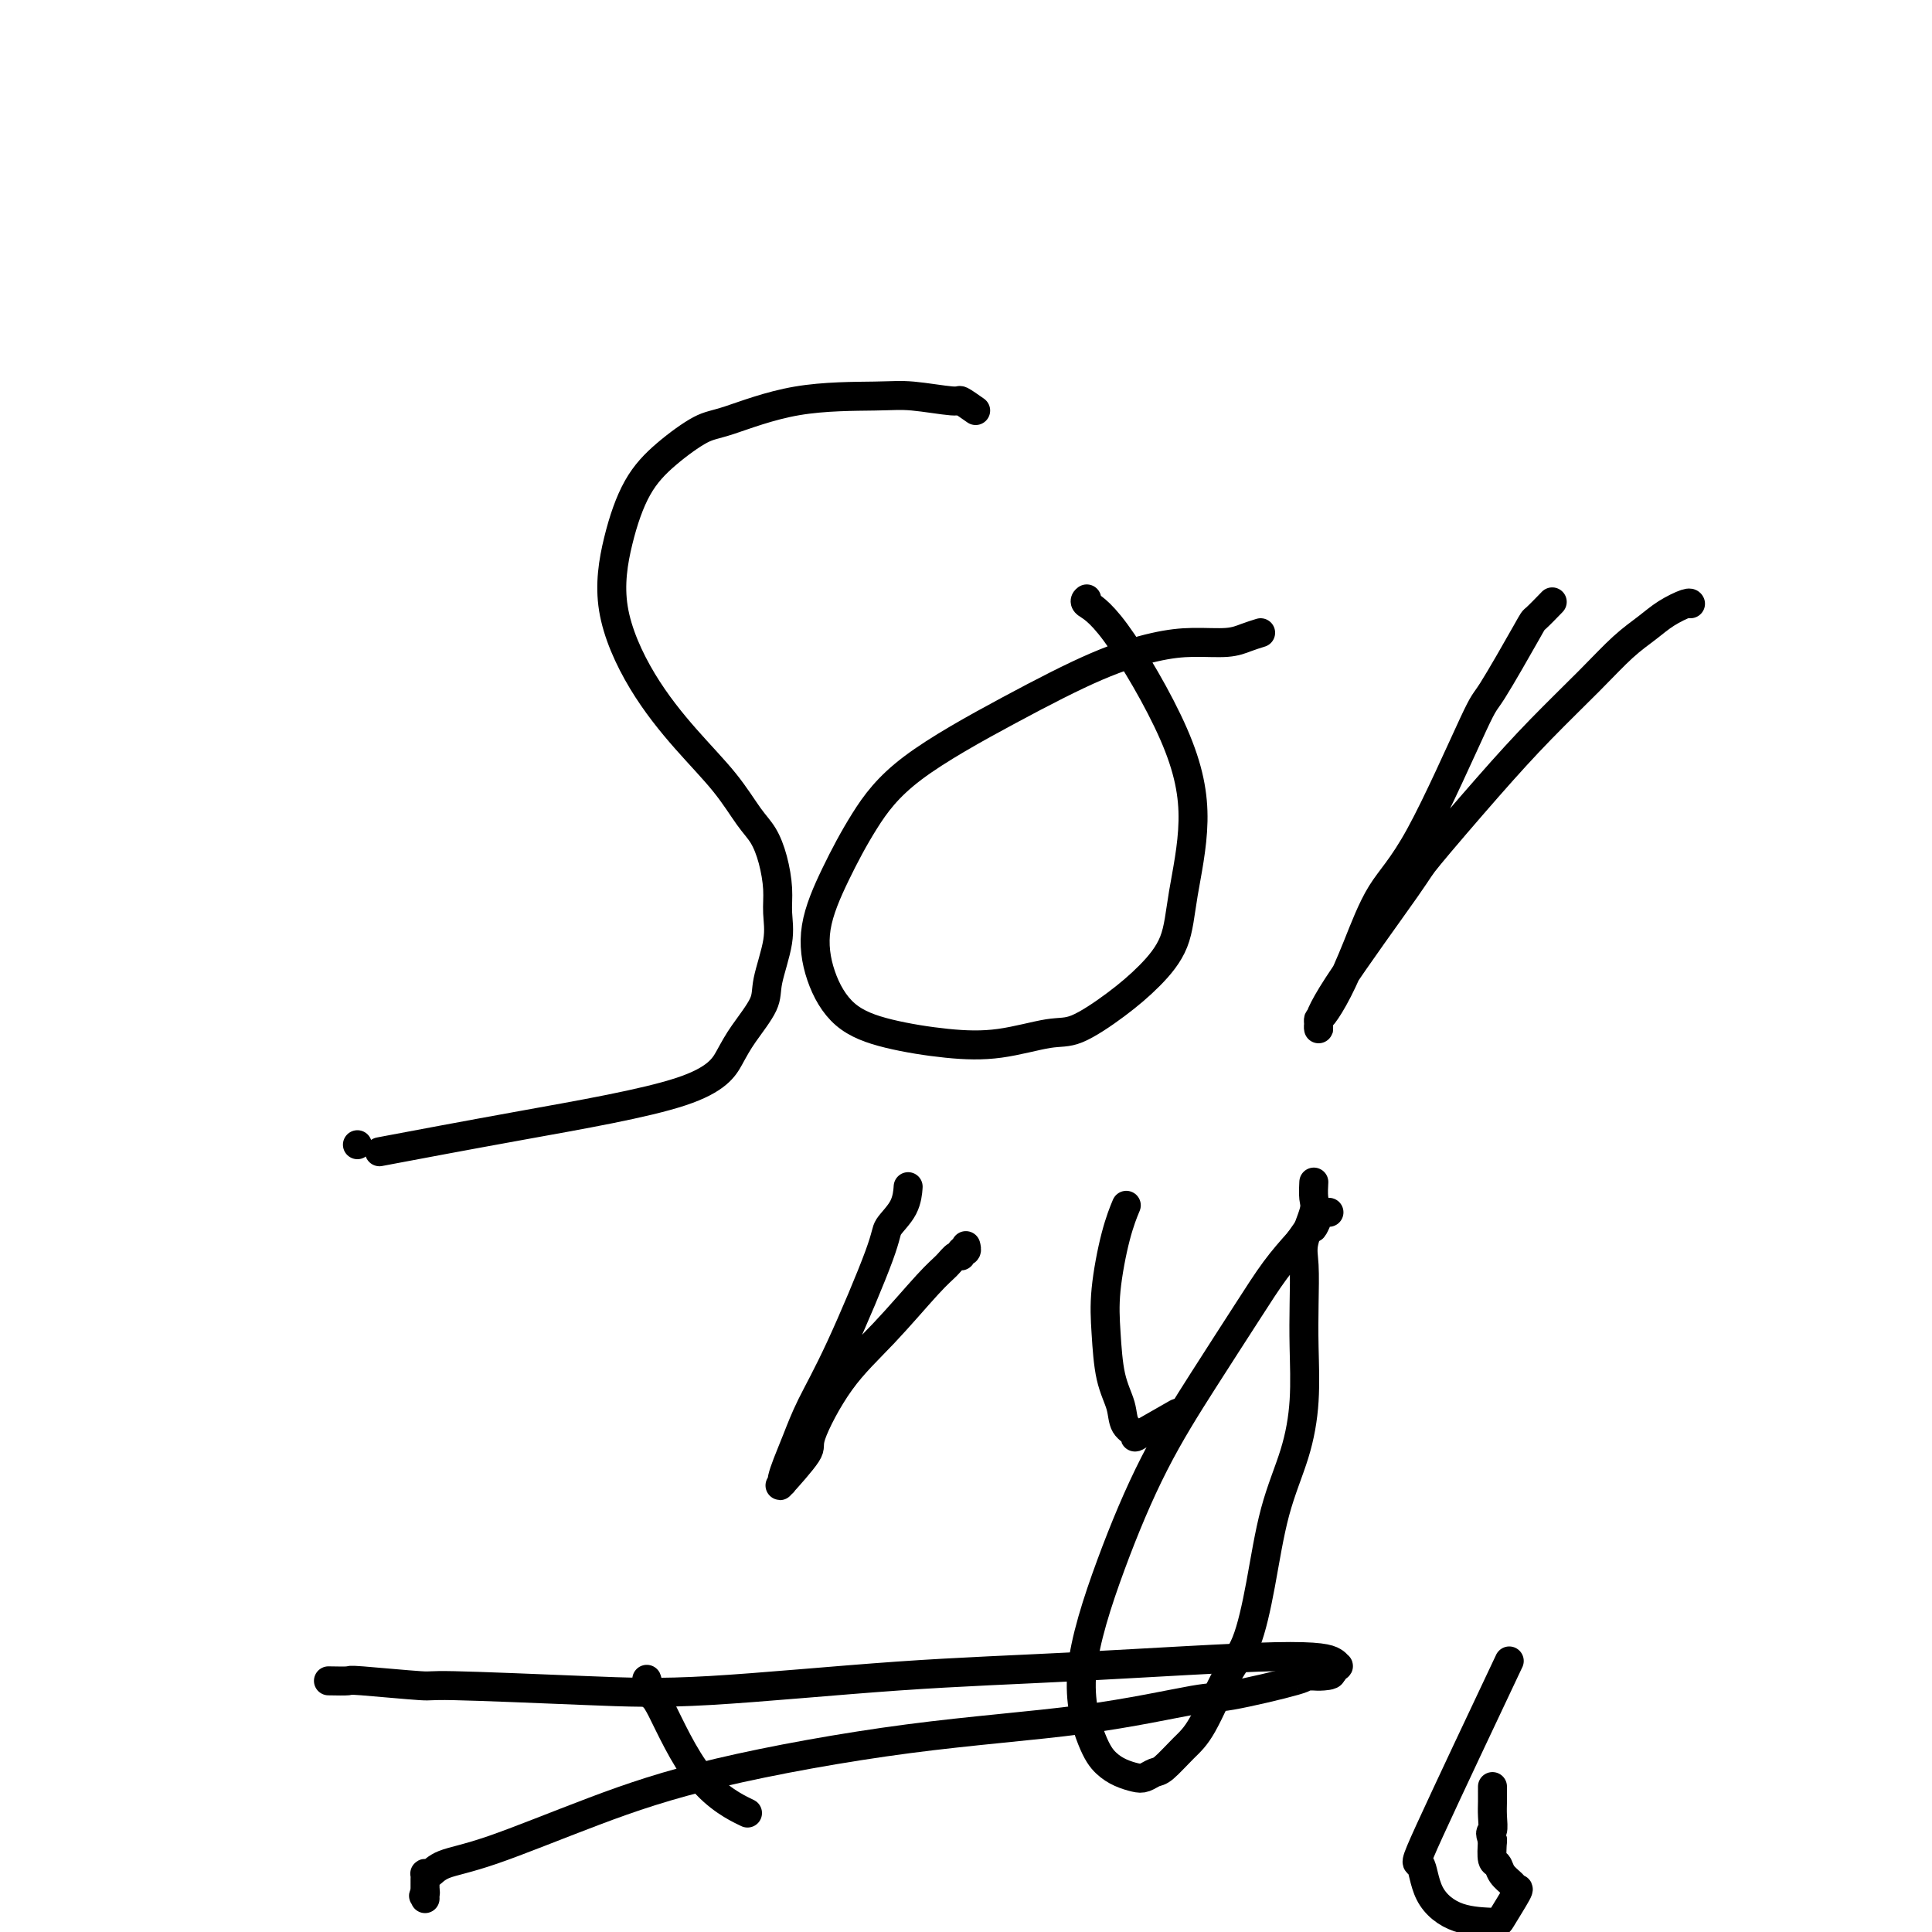 <svg viewBox='0 0 400 400' version='1.1' xmlns='http://www.w3.org/2000/svg' xmlns:xlink='http://www.w3.org/1999/xlink'><g fill='none' stroke='#000000' stroke-width='6' stroke-linecap='round' stroke-linejoin='round'><path d='M311,347c-0.437,0.924 -0.874,1.849 0,0c0.874,-1.849 3.059,-6.471 0,0c-3.059,6.471 -11.362,24.035 -15,32c-3.638,7.965 -2.610,6.331 -2,7c0.610,0.669 0.802,3.639 2,6c1.198,2.361 3.404,4.111 6,5c2.596,0.889 5.583,0.915 7,1c1.417,0.085 1.262,0.227 2,-1c0.738,-1.227 2.367,-3.825 3,-5c0.633,-1.175 0.271,-0.929 0,-1c-0.271,-0.071 -0.451,-0.461 -1,-1c-0.549,-0.539 -1.467,-1.227 -2,-2c-0.533,-0.773 -0.682,-1.631 -1,-2c-0.318,-0.369 -0.805,-0.248 -1,-1c-0.195,-0.752 -0.097,-2.376 0,-4'/><path d='M309,381c-0.774,-2.012 -0.207,-1.543 0,-2c0.207,-0.457 0.056,-1.839 0,-3c-0.056,-1.161 -0.015,-2.101 0,-3c0.015,-0.899 0.004,-1.757 0,-2c-0.004,-0.243 -0.001,0.131 0,0c0.001,-0.131 0.000,-0.766 0,-1c-0.000,-0.234 -0.000,-0.067 0,0c0.000,0.067 0.000,0.033 0,0'/><path d='M68,348c1.707,0.032 3.413,0.064 4,0c0.587,-0.064 0.054,-0.225 3,0c2.946,0.225 9.373,0.835 12,1c2.627,0.165 1.456,-0.115 7,0c5.544,0.115 17.805,0.625 27,1c9.195,0.375 15.326,0.615 26,0c10.674,-0.615 25.893,-2.084 39,-3c13.107,-0.916 24.101,-1.280 38,-2c13.899,-0.720 30.701,-1.797 40,-2c9.299,-0.203 11.094,0.467 12,1c0.906,0.533 0.922,0.927 1,1c0.078,0.073 0.217,-0.177 0,0c-0.217,0.177 -0.790,0.779 -1,1c-0.210,0.221 -0.055,0.059 0,0c0.055,-0.059 0.012,-0.016 0,0c-0.012,0.016 0.007,0.004 0,0c-0.007,-0.004 -0.040,-0.001 0,0c0.040,0.001 0.154,0.000 0,0c-0.154,-0.000 -0.577,-0.000 -1,0'/><path d='M275,346c1.586,0.691 0.051,0.918 -1,1c-1.051,0.082 -1.619,0.019 -2,0c-0.381,-0.019 -0.574,0.006 -1,0c-0.426,-0.006 -1.084,-0.042 -1,0c0.084,0.042 0.910,0.161 -2,1c-2.910,0.839 -9.555,2.399 -13,3c-3.445,0.601 -3.690,0.243 -8,1c-4.310,0.757 -12.684,2.629 -23,4c-10.316,1.371 -22.574,2.240 -36,4c-13.426,1.760 -28.021,4.413 -39,7c-10.979,2.587 -18.343,5.110 -26,8c-7.657,2.890 -15.607,6.147 -21,8c-5.393,1.853 -8.230,2.303 -10,3c-1.770,0.697 -2.474,1.641 -3,2c-0.526,0.359 -0.873,0.134 -1,0c-0.127,-0.134 -0.034,-0.175 0,0c0.034,0.175 0.009,0.568 0,1c-0.009,0.432 -0.002,0.904 0,1c0.002,0.096 0.001,-0.184 0,0c-0.001,0.184 -0.000,0.833 0,1c0.000,0.167 0.000,-0.147 0,0c-0.000,0.147 -0.000,0.756 0,1c0.000,0.244 0.000,0.122 0,0'/><path d='M88,392c-0.619,0.944 -0.166,0.306 0,0c0.166,-0.306 0.044,-0.278 0,0c-0.044,0.278 -0.012,0.806 0,1c0.012,0.194 0.003,0.056 0,0c-0.003,-0.056 -0.002,-0.028 0,0'/><path d='M134,348c0.026,0.093 0.053,0.186 0,0c-0.053,-0.186 -0.184,-0.651 0,0c0.184,0.651 0.683,2.420 1,3c0.317,0.580 0.452,-0.027 2,3c1.548,3.027 4.508,9.688 8,14c3.492,4.312 7.517,6.276 9,7c1.483,0.724 0.424,0.207 0,0c-0.424,-0.207 -0.212,-0.103 0,0'/><path d='M202,85c-1.247,-0.876 -2.493,-1.751 -3,-2c-0.507,-0.249 -0.274,0.130 -2,0c-1.726,-0.130 -5.410,-0.767 -8,-1c-2.590,-0.233 -4.084,-0.063 -8,0c-3.916,0.063 -10.252,0.017 -16,1c-5.748,0.983 -10.908,2.994 -14,4c-3.092,1.006 -4.115,1.006 -6,2c-1.885,0.994 -4.633,2.981 -7,5c-2.367,2.019 -4.352,4.070 -6,7c-1.648,2.930 -2.959,6.739 -4,11c-1.041,4.261 -1.811,8.976 -1,14c0.811,5.024 3.204,10.359 6,15c2.796,4.641 5.995,8.588 9,12c3.005,3.412 5.814,6.288 8,9c2.186,2.712 3.748,5.259 5,7c1.252,1.741 2.194,2.674 3,4c0.806,1.326 1.476,3.043 2,5c0.524,1.957 0.900,4.152 1,6c0.100,1.848 -0.077,3.348 0,5c0.077,1.652 0.409,3.457 0,6c-0.409,2.543 -1.557,5.823 -2,8c-0.443,2.177 -0.181,3.252 -1,5c-0.819,1.748 -2.721,4.168 -4,6c-1.279,1.832 -1.937,3.077 -3,5c-1.063,1.923 -2.532,4.526 -10,7c-7.468,2.474 -20.934,4.820 -33,7c-12.066,2.180 -22.733,4.194 -27,5c-4.267,0.806 -2.133,0.403 0,0'/><path d='M74,237c0.000,0.000 0.000,0.000 0,0c0.000,0.000 0.000,0.000 0,0c0.000,-0.000 0.000,0.000 0,0'/><path d='M261,131c-0.981,0.306 -1.961,0.612 -3,1c-1.039,0.388 -2.135,0.856 -4,1c-1.865,0.144 -4.499,-0.038 -7,0c-2.501,0.038 -4.870,0.294 -8,1c-3.130,0.706 -7.021,1.860 -12,4c-4.979,2.140 -11.044,5.265 -18,9c-6.956,3.735 -14.802,8.082 -20,12c-5.198,3.918 -7.748,7.409 -10,11c-2.252,3.591 -4.205,7.283 -6,11c-1.795,3.717 -3.433,7.458 -4,11c-0.567,3.542 -0.064,6.884 1,10c1.064,3.116 2.689,6.004 5,8c2.311,1.996 5.307,3.099 9,4c3.693,0.901 8.082,1.600 12,2c3.918,0.400 7.365,0.500 11,0c3.635,-0.500 7.457,-1.600 10,-2c2.543,-0.400 3.807,-0.101 6,-1c2.193,-0.899 5.314,-2.995 8,-5c2.686,-2.005 4.936,-3.919 7,-6c2.064,-2.081 3.943,-4.329 5,-7c1.057,-2.671 1.291,-5.766 2,-10c0.709,-4.234 1.892,-9.607 2,-15c0.108,-5.393 -0.861,-10.804 -4,-18c-3.139,-7.196 -8.450,-16.176 -12,-21c-3.550,-4.824 -5.340,-5.491 -6,-6c-0.660,-0.509 -0.188,-0.860 0,-1c0.188,-0.140 0.094,-0.070 0,0'/><path d='M321,125c0.333,-0.343 0.665,-0.686 0,0c-0.665,0.686 -2.328,2.401 -3,3c-0.672,0.599 -0.352,0.083 -2,3c-1.648,2.917 -5.262,9.267 -7,12c-1.738,2.733 -1.599,1.850 -4,7c-2.401,5.150 -7.344,16.333 -11,23c-3.656,6.667 -6.027,8.819 -8,12c-1.973,3.181 -3.548,7.391 -5,11c-1.452,3.609 -2.781,6.617 -4,9c-1.219,2.383 -2.326,4.141 -3,5c-0.674,0.859 -0.913,0.818 -1,1c-0.087,0.182 -0.022,0.588 0,1c0.022,0.412 -0.000,0.831 0,1c0.000,0.169 0.022,0.088 0,0c-0.022,-0.088 -0.089,-0.182 0,-1c0.089,-0.818 0.333,-2.360 4,-8c3.667,-5.640 10.758,-15.378 14,-20c3.242,-4.622 2.635,-4.130 5,-7c2.365,-2.870 7.704,-9.104 12,-14c4.296,-4.896 7.551,-8.456 11,-12c3.449,-3.544 7.092,-7.073 10,-10c2.908,-2.927 5.080,-5.254 7,-7c1.920,-1.746 3.586,-2.913 5,-4c1.414,-1.087 2.575,-2.096 4,-3c1.425,-0.904 3.114,-1.705 4,-2c0.886,-0.295 0.967,-0.084 1,0c0.033,0.084 0.016,0.042 0,0'/><path d='M188,246c-0.006,0.092 -0.013,0.185 0,0c0.013,-0.185 0.045,-0.647 0,0c-0.045,0.647 -0.168,2.404 -1,4c-0.832,1.596 -2.372,3.031 -3,4c-0.628,0.969 -0.343,1.473 -2,6c-1.657,4.527 -5.257,13.076 -8,19c-2.743,5.924 -4.630,9.224 -6,12c-1.370,2.776 -2.222,5.030 -3,7c-0.778,1.970 -1.481,3.658 -2,5c-0.519,1.342 -0.852,2.339 -1,3c-0.148,0.661 -0.111,0.988 0,1c0.111,0.012 0.294,-0.290 0,0c-0.294,0.290 -1.066,1.171 0,0c1.066,-1.171 3.969,-4.393 5,-6c1.031,-1.607 0.191,-1.599 1,-4c0.809,-2.401 3.267,-7.212 6,-11c2.733,-3.788 5.742,-6.555 9,-10c3.258,-3.445 6.767,-7.568 9,-10c2.233,-2.432 3.191,-3.172 4,-4c0.809,-0.828 1.471,-1.742 2,-2c0.529,-0.258 0.926,0.141 1,0c0.074,-0.141 -0.176,-0.822 0,-1c0.176,-0.178 0.779,0.148 1,0c0.221,-0.148 0.059,-0.771 0,-1c-0.059,-0.229 -0.017,-0.066 0,0c0.017,0.066 0.008,0.033 0,0'/><path d='M233,250c0.167,-0.402 0.334,-0.804 0,0c-0.334,0.804 -1.168,2.816 -2,6c-0.832,3.184 -1.661,7.542 -2,11c-0.339,3.458 -0.188,6.015 0,9c0.188,2.985 0.411,6.397 1,9c0.589,2.603 1.543,4.395 2,6c0.457,1.605 0.416,3.022 1,4c0.584,0.978 1.792,1.516 2,2c0.208,0.484 -0.583,0.913 1,0c1.583,-0.913 5.542,-3.169 7,-4c1.458,-0.831 0.417,-0.237 0,0c-0.417,0.237 -0.208,0.119 0,0'/><path d='M272,245c-0.004,0.078 -0.009,0.156 0,0c0.009,-0.156 0.030,-0.544 0,0c-0.030,0.544 -0.113,2.022 0,3c0.113,0.978 0.422,1.457 0,3c-0.422,1.543 -1.576,4.152 -2,6c-0.424,1.848 -0.118,2.937 0,5c0.118,2.063 0.047,5.100 0,8c-0.047,2.900 -0.070,5.663 0,9c0.070,3.337 0.235,7.249 0,11c-0.235,3.751 -0.869,7.341 -2,11c-1.131,3.659 -2.760,7.389 -4,12c-1.240,4.611 -2.091,10.105 -3,15c-0.909,4.895 -1.875,9.193 -3,12c-1.125,2.807 -2.409,4.124 -4,7c-1.591,2.876 -3.490,7.310 -5,10c-1.510,2.690 -2.630,3.636 -4,5c-1.370,1.364 -2.989,3.148 -4,4c-1.011,0.852 -1.415,0.773 -2,1c-0.585,0.227 -1.352,0.759 -2,1c-0.648,0.241 -1.176,0.191 -2,0c-0.824,-0.191 -1.942,-0.522 -3,-1c-1.058,-0.478 -2.055,-1.103 -3,-2c-0.945,-0.897 -1.839,-2.067 -3,-5c-1.161,-2.933 -2.591,-7.629 -2,-14c0.591,-6.371 3.203,-14.419 6,-22c2.797,-7.581 5.780,-14.697 9,-21c3.220,-6.303 6.678,-11.792 10,-17c3.322,-5.208 6.510,-10.133 9,-14c2.490,-3.867 4.283,-6.676 6,-9c1.717,-2.324 3.359,-4.162 5,-6'/><path d='M269,257c5.292,-7.691 3.523,-3.917 3,-3c-0.523,0.917 0.200,-1.022 1,-2c0.800,-0.978 1.677,-0.994 2,-1c0.323,-0.006 0.092,-0.002 0,0c-0.092,0.002 -0.046,0.001 0,0'/></g>
</svg>